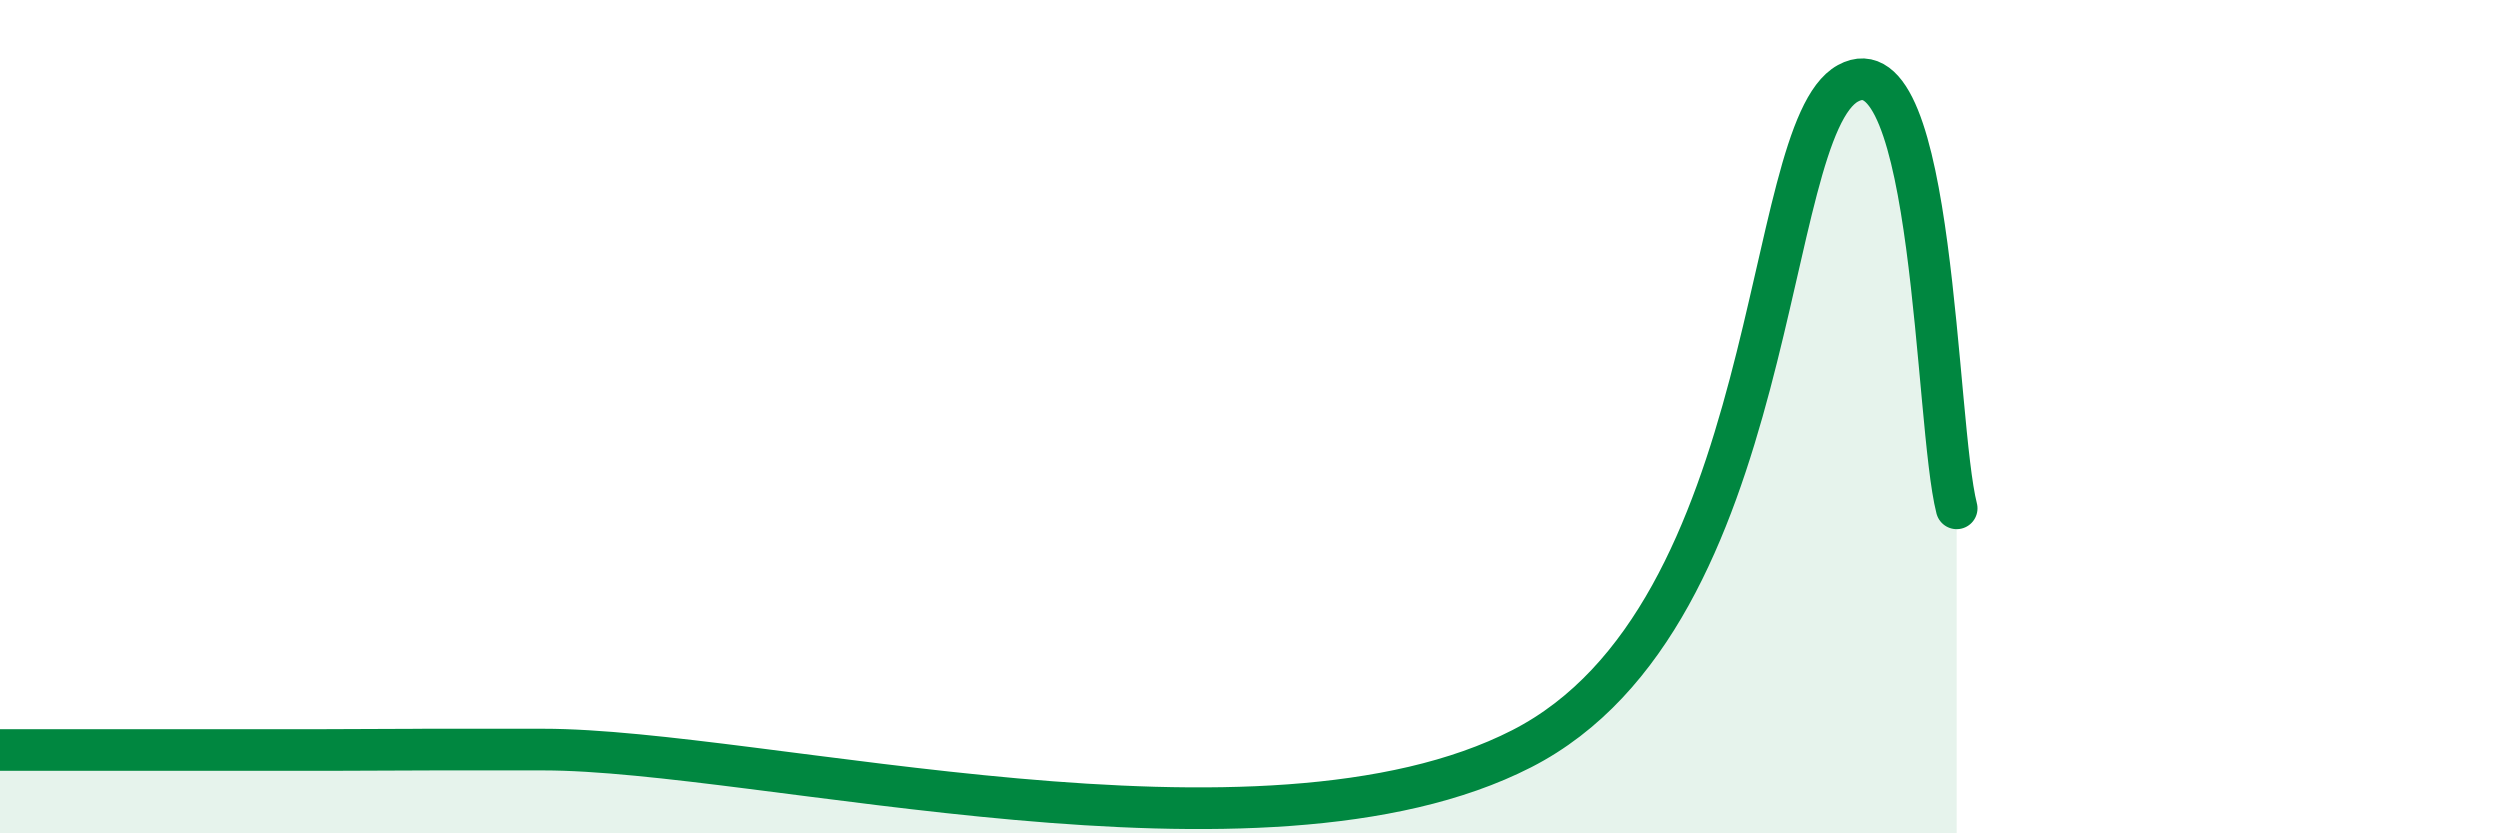 
    <svg width="60" height="20" viewBox="0 0 60 20" xmlns="http://www.w3.org/2000/svg">
      <path
        d="M 0,18 C 0.52,18 1.57,18 2.61,18 C 3.65,18 4.18,18 5.22,18 C 6.26,18 6.79,18 7.83,18 C 8.87,18 9.39,17.99 10.43,17.99 C 11.47,17.99 7.82,17.99 13.04,17.99 C 18.26,17.99 30.26,21.17 36.52,17.97 C 42.78,14.77 42.26,3.15 44.35,2 C 46.44,0.85 46.44,10.16 46.96,12.2L46.96 20L0 20Z"
        fill="#008740"
        opacity="0.1"
        stroke-linecap="round"
        stroke-linejoin="round"
      />
      <path
        d="M 0,18 C 0.52,18 1.57,18 2.61,18 C 3.65,18 4.18,18 5.22,18 C 6.26,18 6.79,18 7.83,18 C 8.87,18 9.39,17.99 10.43,17.99 C 11.47,17.99 7.82,17.99 13.04,17.99 C 18.26,17.99 30.26,21.17 36.52,17.97 C 42.78,14.77 42.26,3.15 44.35,2 C 46.44,0.85 46.44,10.16 46.96,12.2"
        stroke="#008740"
        stroke-width="1"
        fill="none"
        stroke-linecap="round"
        stroke-linejoin="round"
      />
    </svg>
  